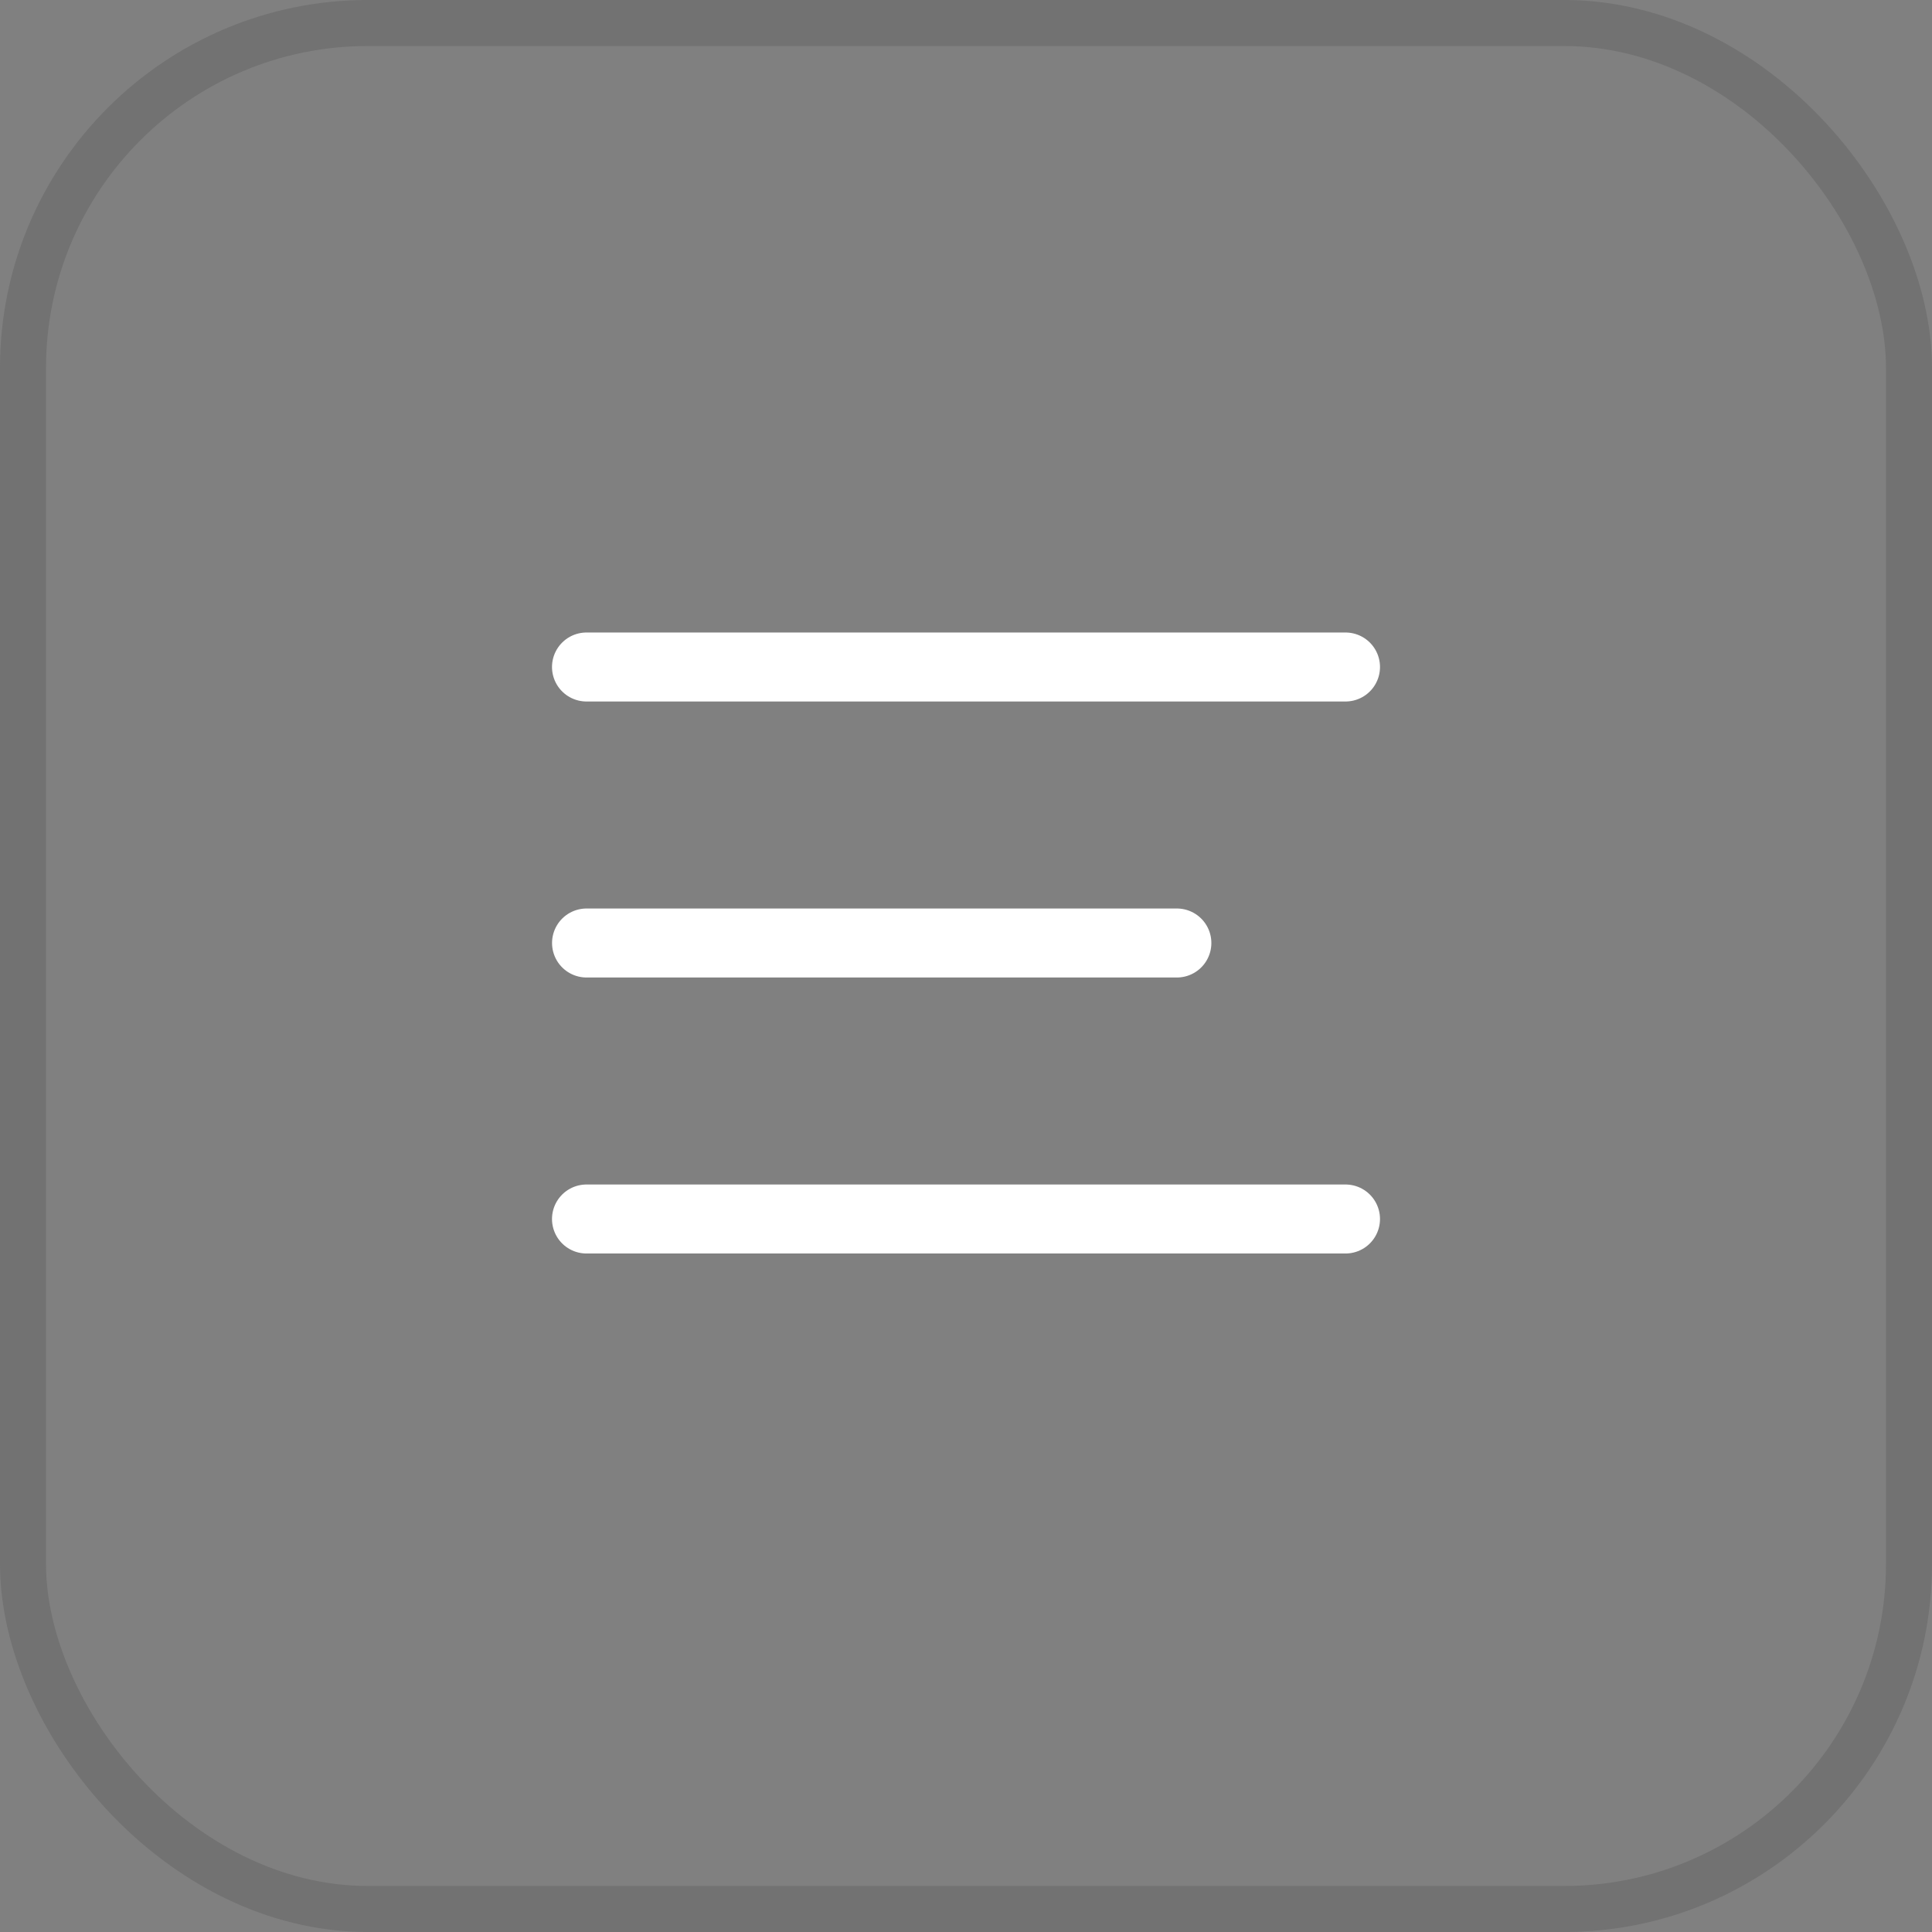 <?xml version="1.0" encoding="UTF-8"?> <svg xmlns="http://www.w3.org/2000/svg" width="42" height="42" viewBox="0 0 42 42" fill="none"><rect x="0" y="0" width="42" height="42" fill="#808080" stroke="none"/><rect x="0.5" y="0.5" width="41" height="41" rx="7.5" stroke="#525252" stroke-opacity="0.3"></rect><path d="M12.751 20.5H25.584" stroke="white" stroke-width="1.5" stroke-linecap="round" stroke-linejoin="round"></path><path d="M12.75 14.5H29.25" stroke="white" stroke-width="1.5" stroke-linecap="round" stroke-linejoin="round"></path><path d="M12.75 26.5H29.25" stroke="white" stroke-width="1.5" stroke-linecap="round" stroke-linejoin="round"></path></svg> 